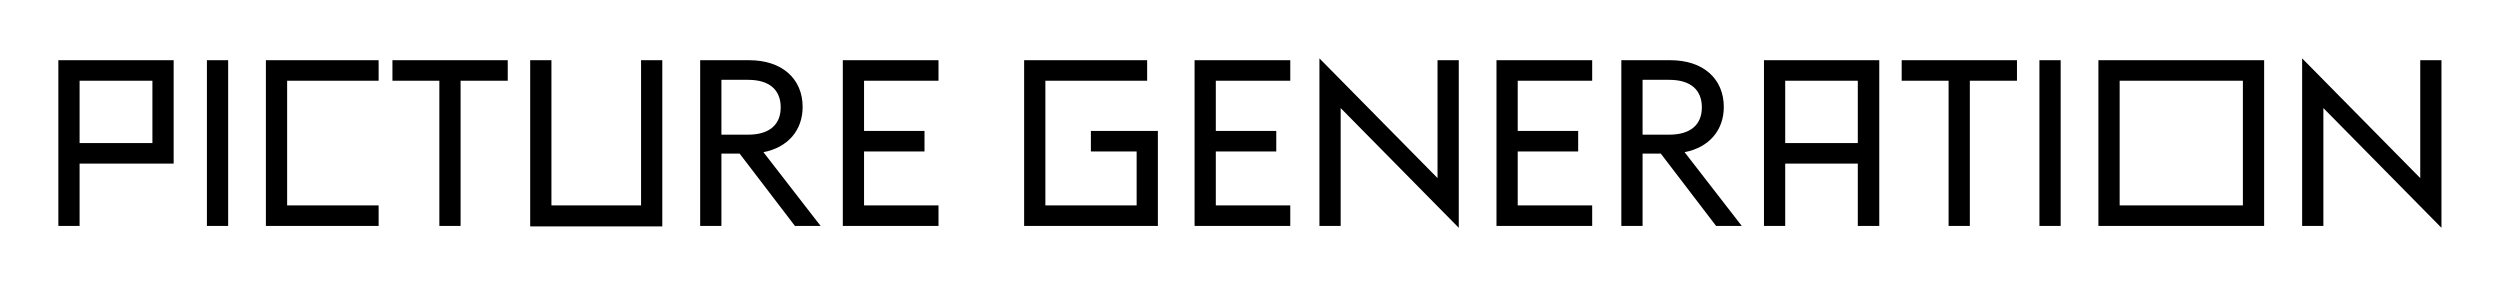 <svg width="1371" height="157" viewBox="0 0 1371 157" fill="none" xmlns="http://www.w3.org/2000/svg">
<path d="M32 123.904H43.648V89.728H95.232V33.024H32V123.904ZM43.648 44.288H83.584V78.464H43.648V44.288ZM113.47 123.904H125.118V33.024H113.47V123.904ZM145.815 123.904H207.639V112.64H157.463V44.288H207.639V33.024H145.815V123.904ZM240.94 123.904H252.588V44.288H278.444V33.024H215.212V44.288H240.94V123.904ZM290.755 124.16H363.203V33.024H351.555V112.64H302.403V33.024H290.755V124.16ZM435.943 123.904H450.023L418.663 83.456C431.975 80.896 440.167 71.552 440.167 58.624C440.167 43.136 428.775 33.024 410.983 33.024H383.975V123.904H395.623V84.224H405.607L435.943 123.904ZM395.623 73.856V43.776H410.215C422.119 43.776 428.135 49.408 428.135 58.88C428.135 68.224 422.119 73.856 410.215 73.856H395.623ZM462.195 123.904H514.675V112.64H473.843V83.072H506.995V71.808H473.843V44.288H514.675V33.024H462.195V123.904ZM598.243 83.072H623.331V112.64H573.283V44.288H629.091V33.024H561.635V123.904H634.979V71.808H598.243V83.072ZM655.105 123.904H707.585V112.64H666.753V83.072H699.905V71.808H666.753V44.288H707.585V33.024H655.105V123.904ZM799.991 124.928V33.024H788.343V97.664L723.575 32V123.904H735.223V59.264L799.991 124.928ZM820.67 123.904H873.15V112.64H832.318V83.072H865.47V71.808H832.318V44.288H873.15V33.024H820.67V123.904ZM941.108 123.904H955.188L923.828 83.456C937.14 80.896 945.332 71.552 945.332 58.624C945.332 43.136 933.94 33.024 916.148 33.024H889.14V123.904H900.788V84.224H910.772L941.108 123.904ZM900.788 73.856V43.776H915.38C927.284 43.776 933.3 49.408 933.3 58.88C933.3 68.224 927.284 73.856 915.38 73.856H900.788ZM967.36 123.904H979.008V89.728H1018.82V123.904H1030.59V33.024H967.36V123.904ZM979.008 44.288H1018.82V78.464H979.008V44.288ZM1068.61 123.904H1080.26V44.288H1106.11V33.024H1042.88V44.288H1068.61V123.904ZM1118.42 123.904H1130.07V33.024H1118.42V123.904ZM1162.42 112.64V44.288H1230V112.64H1162.42ZM1150.77 123.904H1241.65V33.024H1150.77V123.904ZM1338.9 124.928V33.024H1327.26V97.664L1262.49 32V123.904H1274.14V59.264L1338.9 124.928Z" fill="black"/>
</svg>
